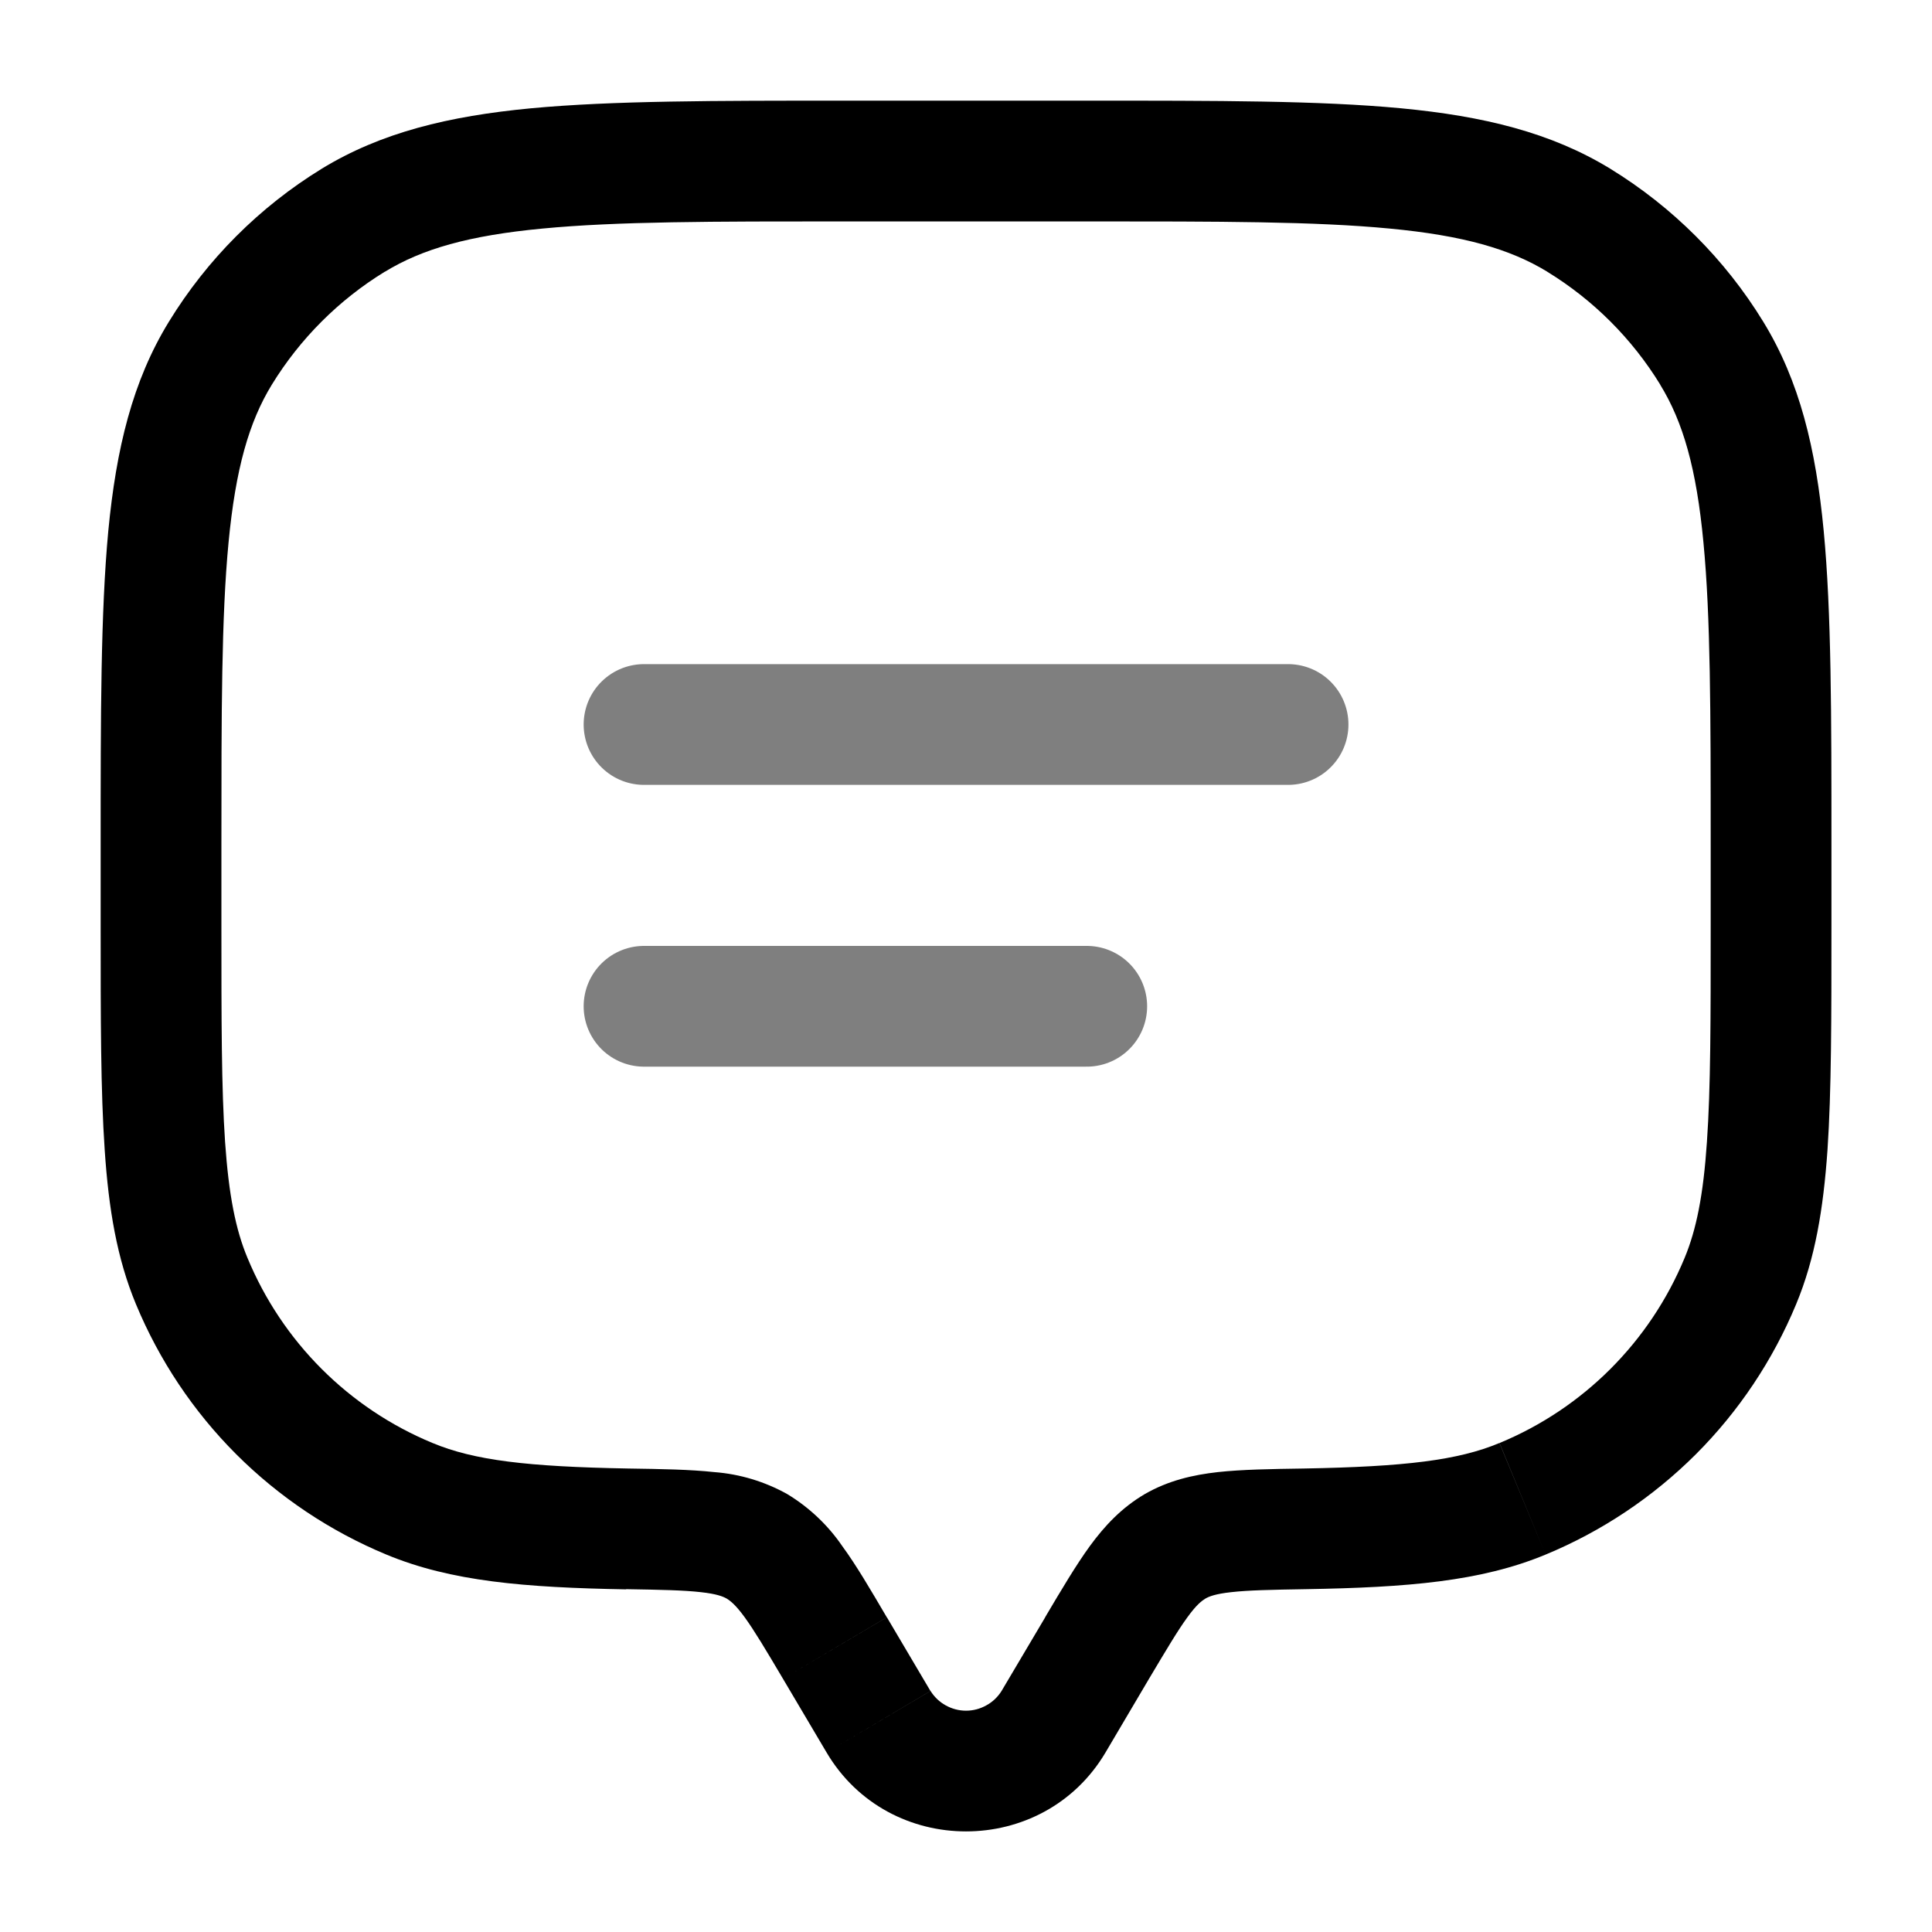 <svg width="20" height="20" viewBox="0 0 20 20" fill="none" xmlns="http://www.w3.org/2000/svg">
<path d="M11.444 18.142L11.895 17.378L10.82 16.742L10.368 17.505L11.444 18.142ZM8.105 17.378L8.557 18.142L9.632 17.505L9.181 16.742L8.105 17.378ZM10.368 17.505C10.329 17.567 10.275 17.619 10.21 17.654C10.146 17.69 10.074 17.709 10 17.709C9.927 17.709 9.855 17.69 9.79 17.654C9.726 17.619 9.672 17.567 9.633 17.505L8.557 18.142C9.201 19.231 10.799 19.231 11.444 18.142L10.368 17.505ZM8.75 2.292H11.25V1.042H8.75V2.292ZM17.709 8.75V9.583H18.959V8.75H17.709ZM2.292 9.583V8.75H1.042V9.583H2.292ZM1.042 9.583C1.042 10.546 1.042 11.298 1.084 11.906C1.125 12.518 1.211 13.028 1.407 13.5L2.562 13.022C2.439 12.728 2.368 12.37 2.33 11.821C2.292 11.266 2.292 10.562 2.292 9.583H1.042ZM6.503 15.202C5.456 15.183 4.908 15.117 4.478 14.938L4 16.093C4.671 16.372 5.434 16.434 6.481 16.453L6.503 15.202ZM1.407 13.5C1.648 14.081 2.001 14.61 2.446 15.055C2.891 15.499 3.419 15.852 4 16.093L4.478 14.938C3.61 14.579 2.921 13.889 2.562 13.022L1.407 13.5ZM17.709 9.583C17.709 10.562 17.709 11.266 17.67 11.821C17.633 12.37 17.561 12.728 17.439 13.022L18.594 13.5C18.79 13.028 18.875 12.518 18.918 11.906C18.959 11.298 18.959 10.546 18.959 9.583H17.709ZM13.52 16.451C14.566 16.433 15.329 16.372 16 16.093L15.522 14.938C15.093 15.117 14.544 15.183 13.499 15.202L13.52 16.451ZM17.439 13.022C17.08 13.889 16.391 14.579 15.523 14.938L16 16.093C16.582 15.852 17.11 15.499 17.555 15.055C18 14.61 18.353 14.081 18.594 13.5L17.439 13.022ZM11.25 2.292C12.626 2.292 13.614 2.292 14.385 2.366C15.147 2.438 15.631 2.577 16.018 2.813L16.67 1.747C16.055 1.371 15.356 1.202 14.504 1.121C13.66 1.041 12.602 1.042 11.25 1.042V2.292ZM18.959 8.75C18.959 7.398 18.959 6.341 18.879 5.497C18.798 4.644 18.63 3.945 18.253 3.33L17.186 3.982C17.424 4.369 17.562 4.853 17.634 5.616C17.708 6.386 17.709 7.374 17.709 8.75H18.959ZM16.017 2.813C16.494 3.105 16.895 3.506 17.187 3.982L18.253 3.33C17.858 2.685 17.315 2.143 16.67 1.747L16.017 2.813ZM8.75 1.042C7.399 1.042 6.341 1.042 5.497 1.121C4.644 1.202 3.945 1.371 3.33 1.747L3.983 2.814C4.369 2.577 4.854 2.438 5.616 2.366C6.386 2.292 7.374 2.292 8.75 2.292V1.042ZM2.292 8.75C2.292 7.374 2.292 6.386 2.366 5.615C2.439 4.853 2.577 4.369 2.814 3.982L1.748 3.331C1.371 3.946 1.203 4.644 1.121 5.497C1.042 6.342 1.042 7.398 1.042 8.75H2.292ZM3.33 1.747C2.685 2.143 2.143 2.686 1.748 3.331L2.814 3.982C3.106 3.506 3.507 3.105 3.983 2.813L3.33 1.747ZM9.18 16.742C9.012 16.456 8.864 16.203 8.719 16.005C8.57 15.787 8.376 15.604 8.15 15.467L7.522 16.548C7.561 16.572 7.615 16.613 7.709 16.742C7.809 16.88 7.924 17.072 8.105 17.378L9.18 16.742ZM6.481 16.451C6.848 16.457 7.079 16.462 7.255 16.482C7.42 16.5 7.484 16.527 7.522 16.548L8.15 15.467C7.917 15.337 7.659 15.259 7.393 15.239C7.144 15.212 6.846 15.207 6.503 15.202L6.481 16.451ZM11.895 17.378C12.077 17.073 12.191 16.88 12.292 16.742C12.385 16.613 12.44 16.572 12.479 16.548L11.85 15.467C11.609 15.609 11.434 15.797 11.282 16.005C11.138 16.203 10.989 16.455 10.819 16.742L11.895 17.378ZM13.499 15.202C13.155 15.207 12.856 15.212 12.608 15.239C12.349 15.268 12.095 15.326 11.85 15.467L12.479 16.548C12.516 16.527 12.58 16.5 12.745 16.482C12.922 16.462 13.154 16.457 13.52 16.451L13.499 15.202Z" fill="black"/>
<path opacity="0.5" d="M6.667 7.5H13.334M6.667 10.417H11.25" stroke="black" stroke-width="1.25" stroke-linecap="round"/>
</svg>
